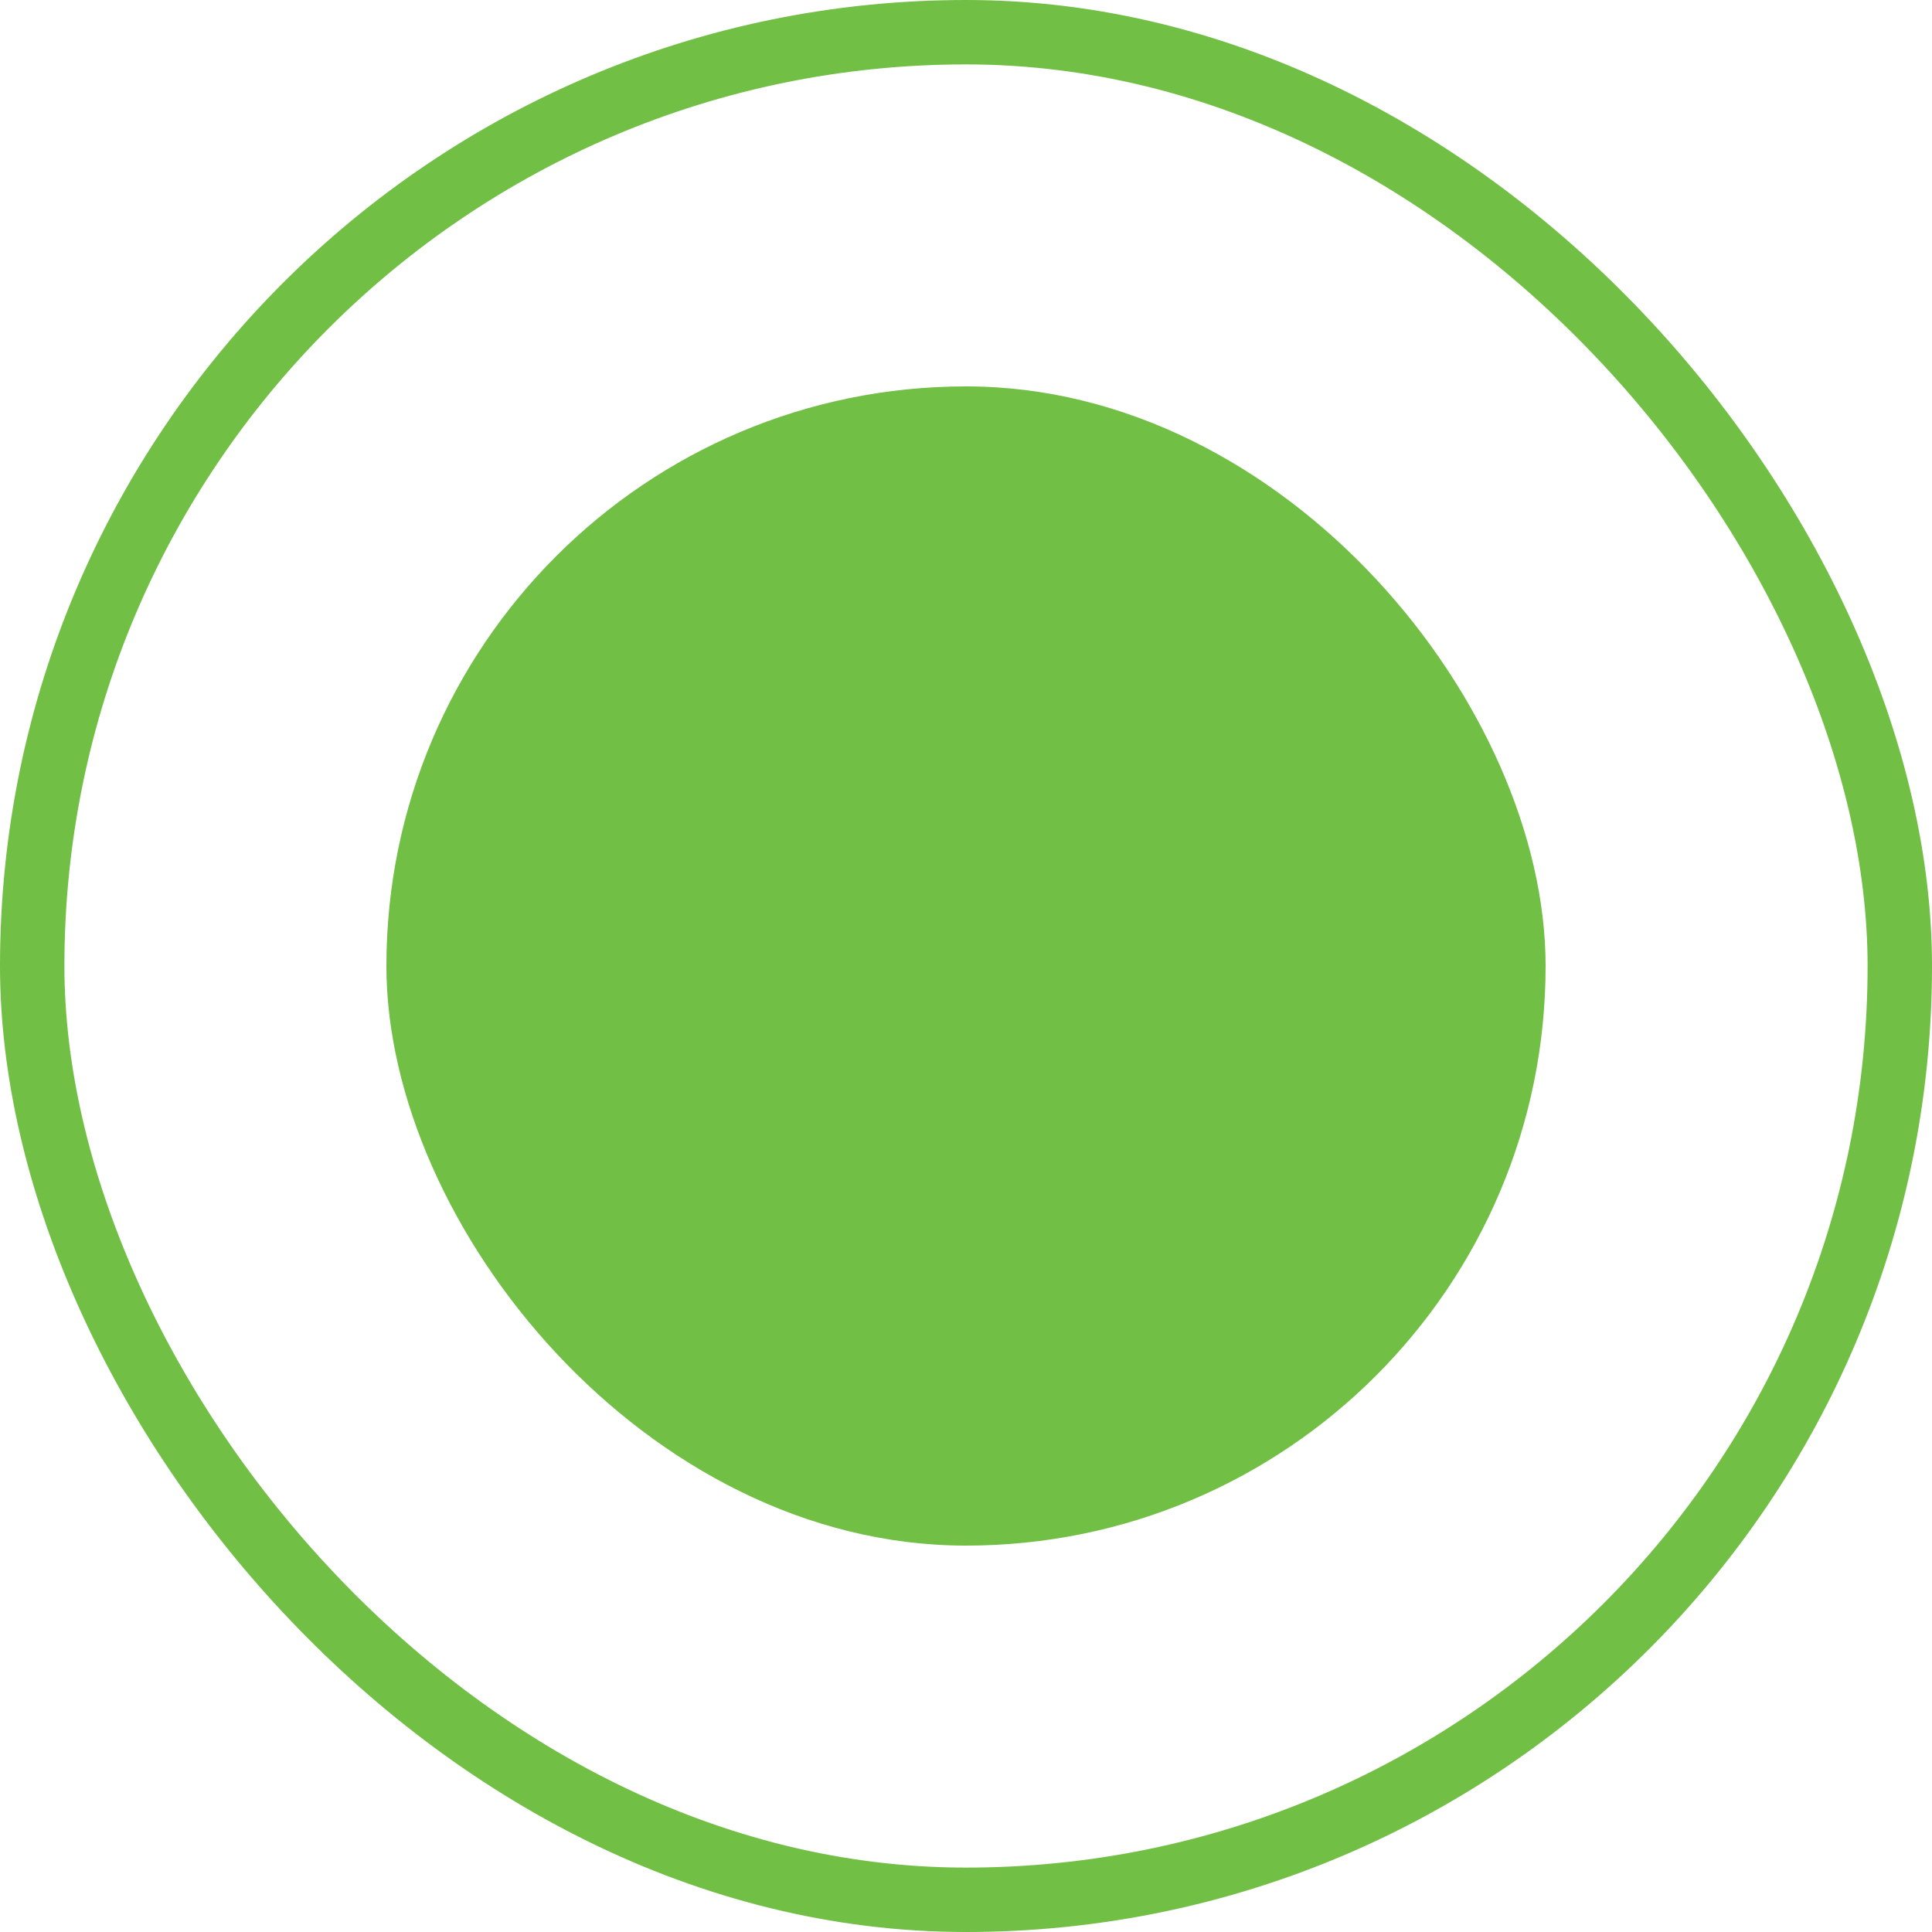 <svg width="15" height="15" viewBox="0 0 15 15" fill="none" xmlns="http://www.w3.org/2000/svg">
<rect x="3" y="3" width="9" height="9" rx="4.5" fill="#71BF44"/>
<rect x="0.25" y="0.25" width="14.5" height="14.5" rx="7.25" stroke="#71BF44" stroke-width="0.5"/>
</svg>
